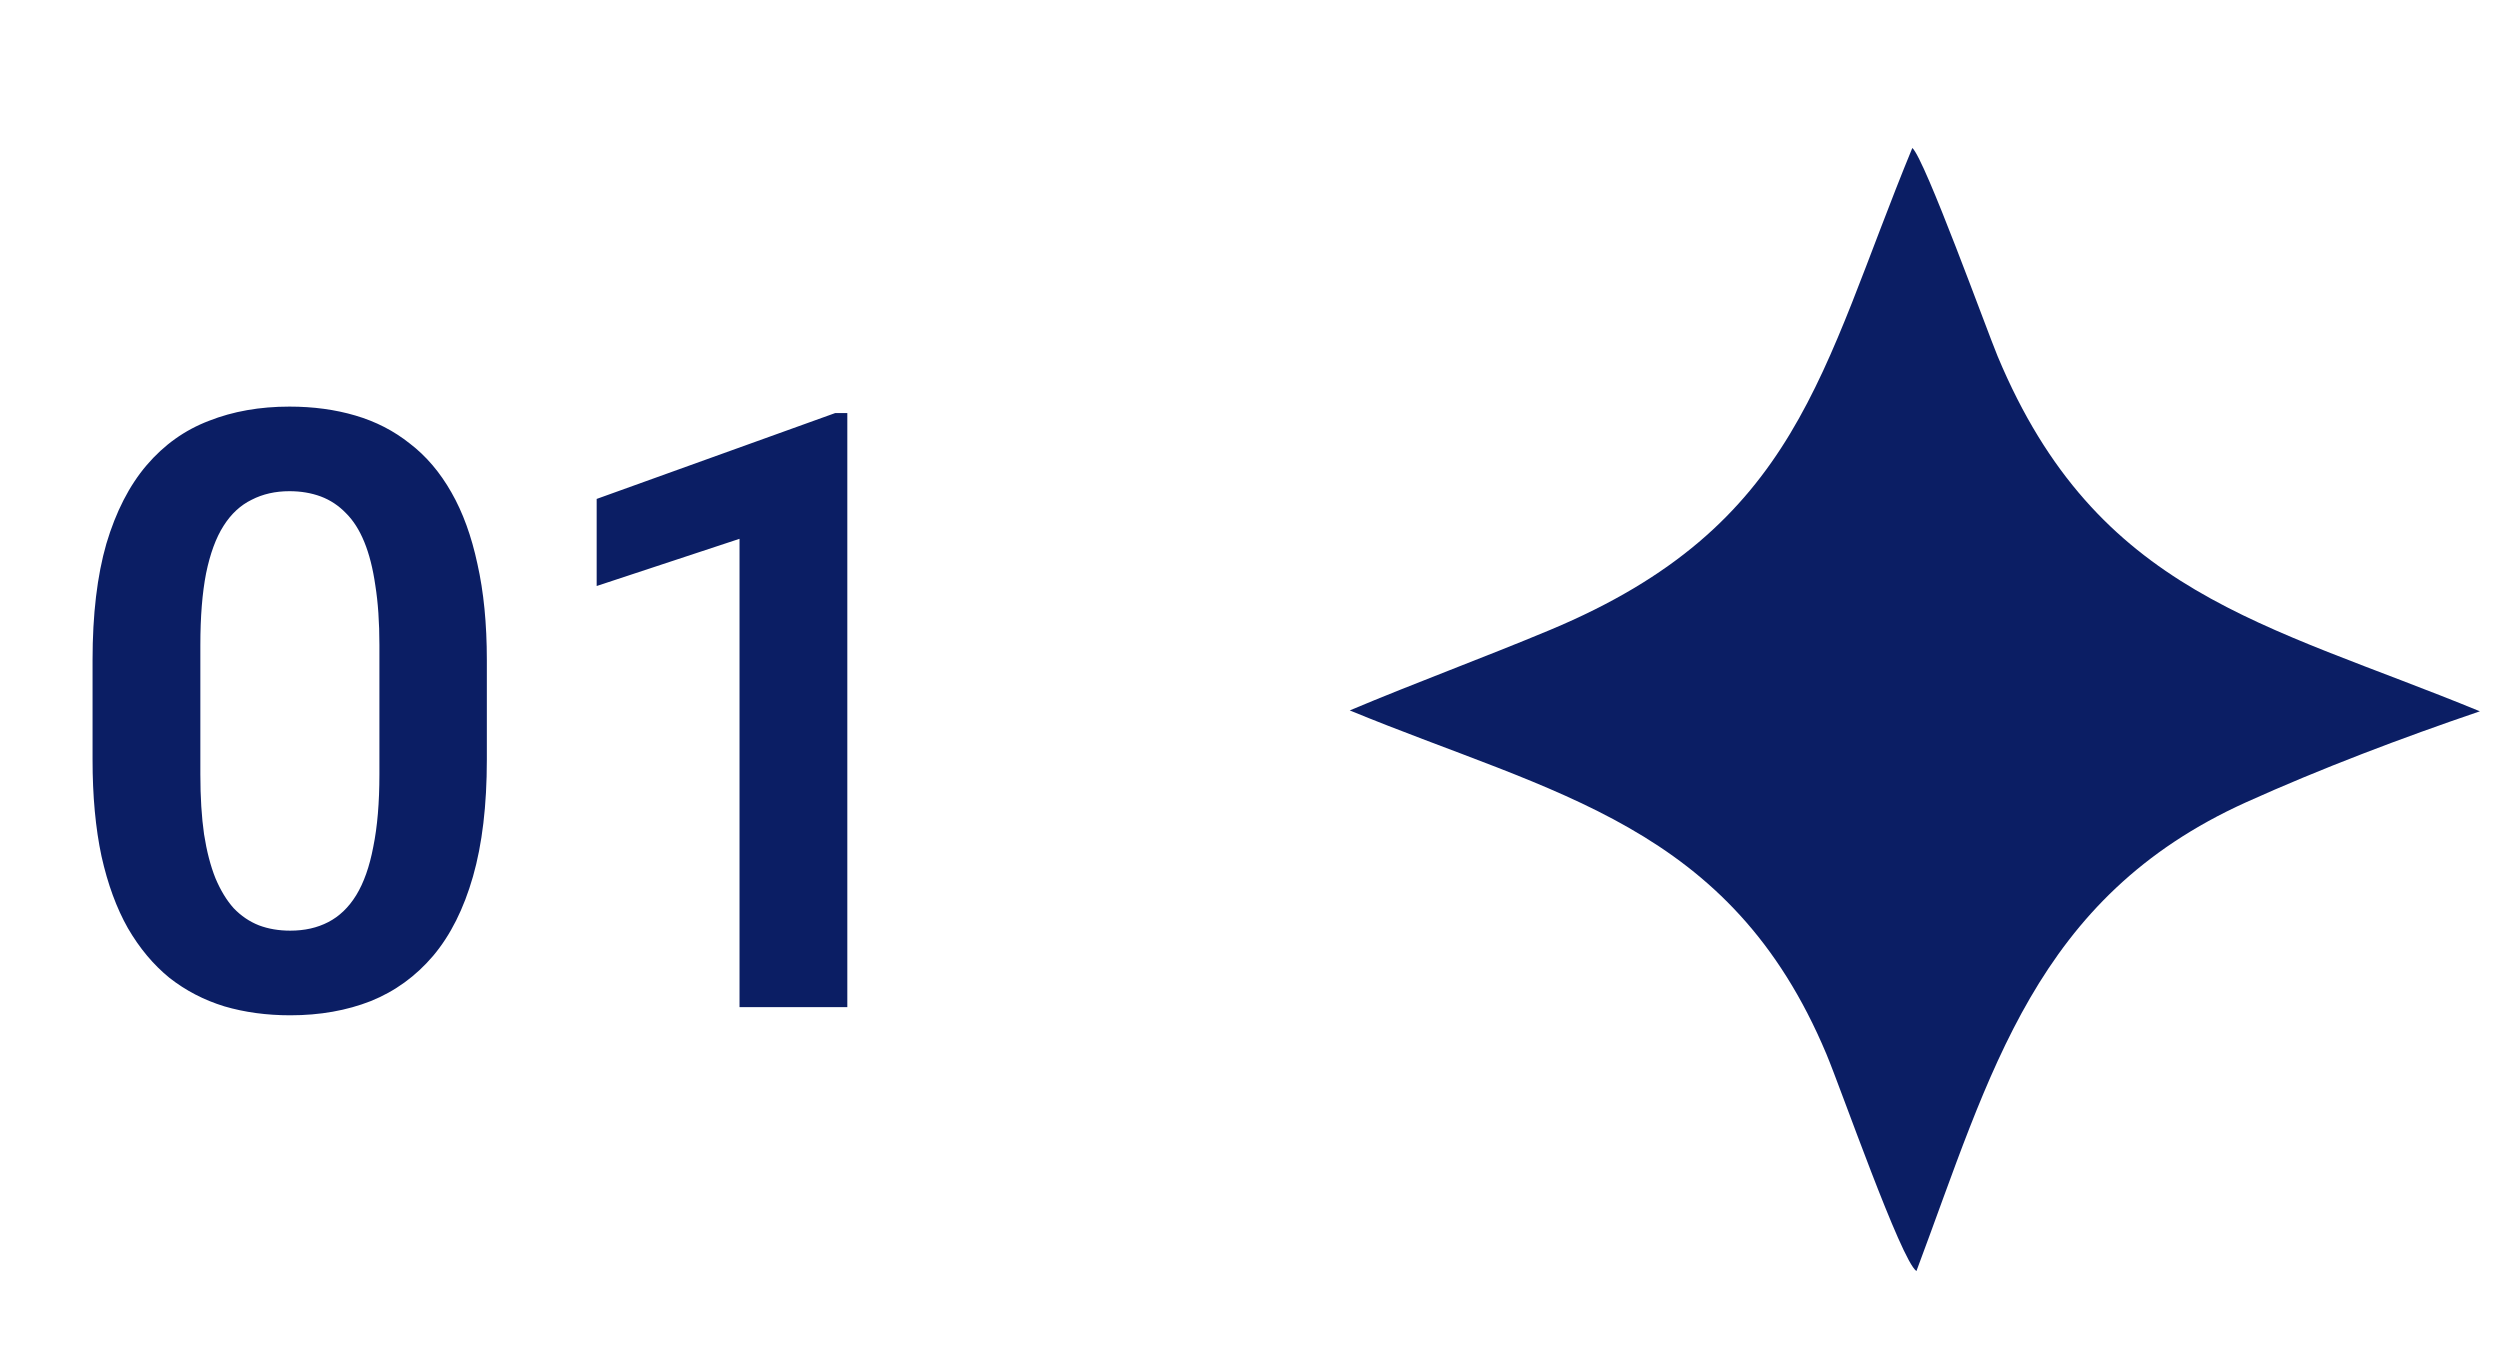 <?xml version="1.0" encoding="UTF-8"?> <svg xmlns="http://www.w3.org/2000/svg" width="42" height="23" viewBox="0 0 42 23" fill="none"><path d="M32.127 2.486C32.337 2.668 33.383 5.56 33.561 5.987C35.231 9.983 38.051 10.464 41.662 11.95C40.353 12.396 38.995 12.909 37.735 13.478C34.192 15.079 33.446 18.022 32.196 21.354C31.937 21.175 30.934 18.305 30.684 17.709C29.065 13.849 26.117 13.353 22.676 11.935C23.79 11.466 24.926 11.049 26.041 10.583C30.226 8.834 30.583 6.235 32.127 2.486Z" fill="#0B1E64"></path><path d="M8.179 11.089V12.764C8.179 13.53 8.101 14.184 7.946 14.726C7.791 15.268 7.568 15.713 7.276 16.059C6.985 16.401 6.636 16.654 6.23 16.818C5.825 16.977 5.374 17.057 4.877 17.057C4.48 17.057 4.111 17.007 3.77 16.907C3.428 16.802 3.12 16.642 2.847 16.428C2.578 16.209 2.345 15.931 2.149 15.594C1.958 15.257 1.81 14.854 1.705 14.384C1.605 13.915 1.555 13.375 1.555 12.764V11.089C1.555 10.324 1.632 9.672 1.787 9.134C1.947 8.597 2.172 8.157 2.464 7.815C2.756 7.473 3.104 7.225 3.51 7.07C3.915 6.91 4.367 6.831 4.863 6.831C5.264 6.831 5.633 6.881 5.971 6.981C6.312 7.081 6.618 7.238 6.887 7.453C7.16 7.662 7.393 7.936 7.584 8.273C7.775 8.606 7.921 9.007 8.021 9.476C8.126 9.941 8.179 10.479 8.179 11.089ZM6.374 13.01V10.836C6.374 10.454 6.351 10.121 6.306 9.838C6.265 9.551 6.203 9.307 6.121 9.107C6.039 8.906 5.937 8.745 5.813 8.622C5.69 8.494 5.549 8.401 5.39 8.341C5.23 8.282 5.055 8.252 4.863 8.252C4.626 8.252 4.414 8.3 4.228 8.396C4.041 8.487 3.883 8.633 3.756 8.834C3.628 9.034 3.53 9.301 3.462 9.633C3.398 9.961 3.366 10.363 3.366 10.836V13.01C3.366 13.393 3.387 13.728 3.428 14.015C3.473 14.302 3.537 14.548 3.619 14.753C3.706 14.959 3.808 15.127 3.927 15.259C4.05 15.387 4.191 15.483 4.351 15.546C4.51 15.606 4.686 15.635 4.877 15.635C5.118 15.635 5.33 15.587 5.513 15.492C5.7 15.396 5.857 15.246 5.984 15.04C6.112 14.831 6.208 14.56 6.271 14.227C6.34 13.89 6.374 13.484 6.374 13.01ZM14.235 6.94V16.92H12.424V9.052L10.024 9.845V8.382L14.03 6.94H14.235Z" fill="#0B1E64"></path></svg> 